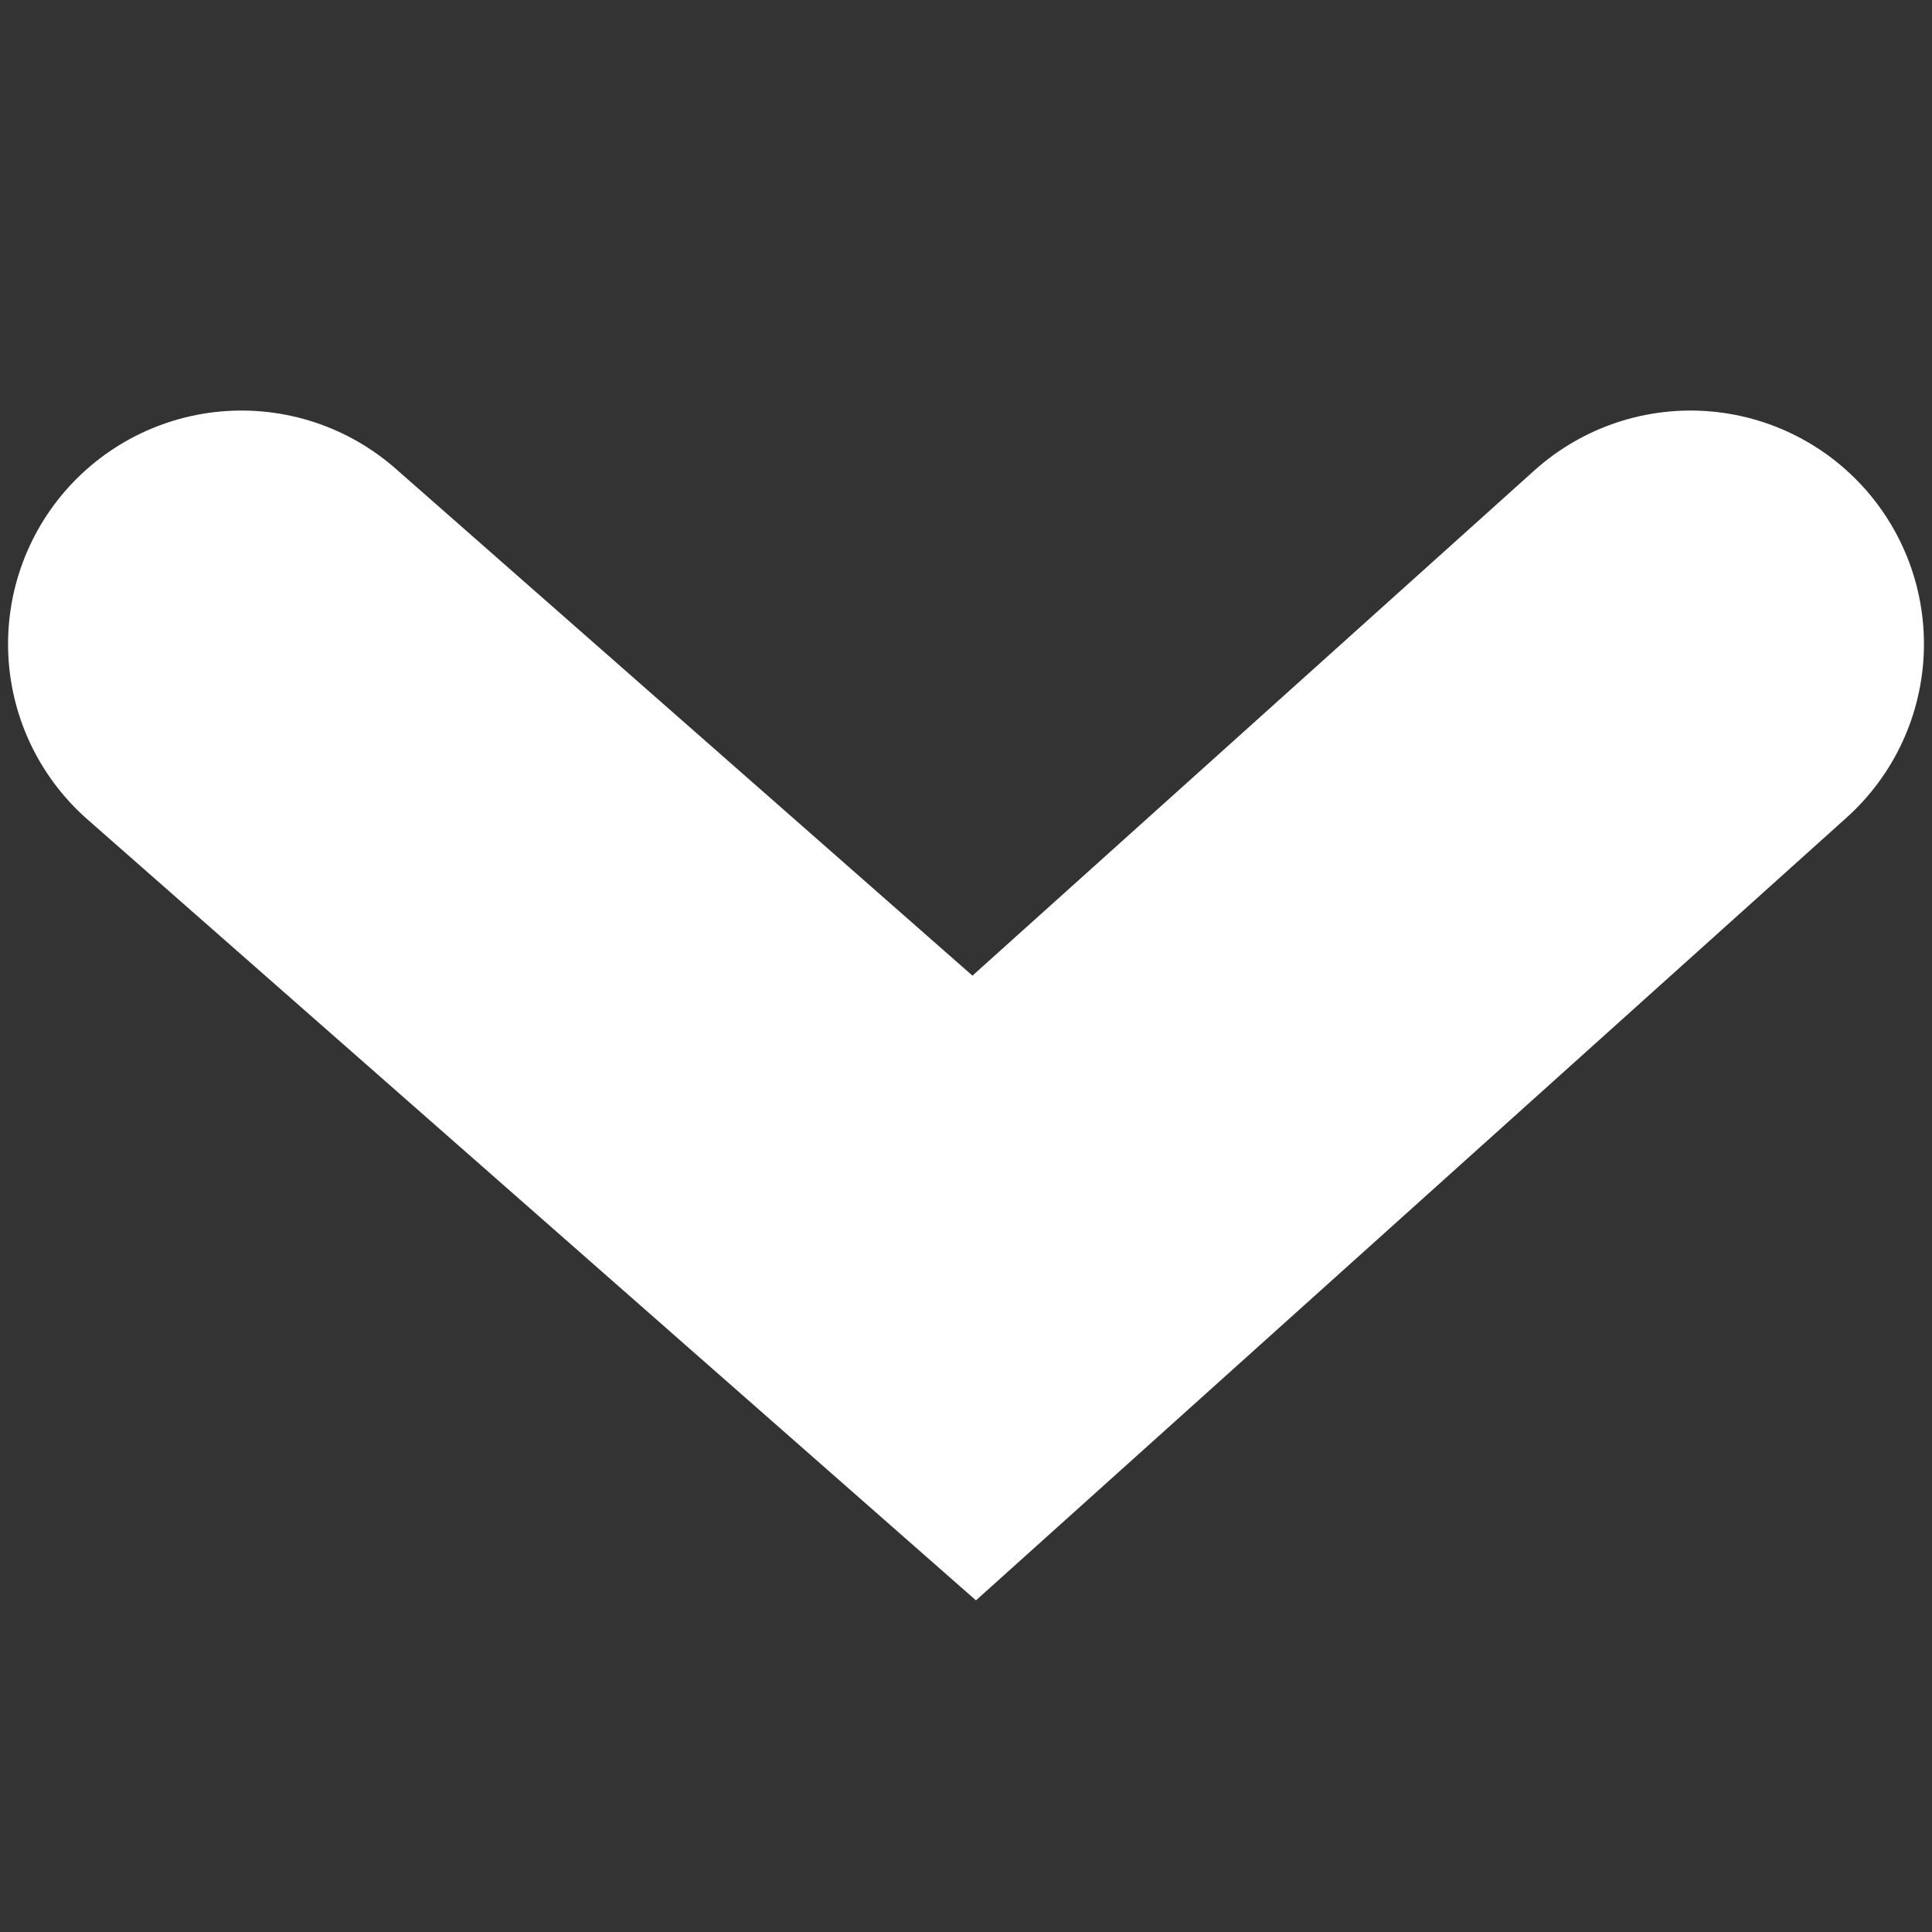 <svg width="12" height="12" viewBox="0 0 12 12" fill="none" xmlns="http://www.w3.org/2000/svg">
<rect x="0" y="0" width="12" height="12" fill="#333333" stroke="none"/>
<path d="M10.5 4L6.051 8L1.5 4" stroke="#FFFFFF" stroke-width="2.9" stroke-miterlimit="10" stroke-linecap="round"/>
</svg>
